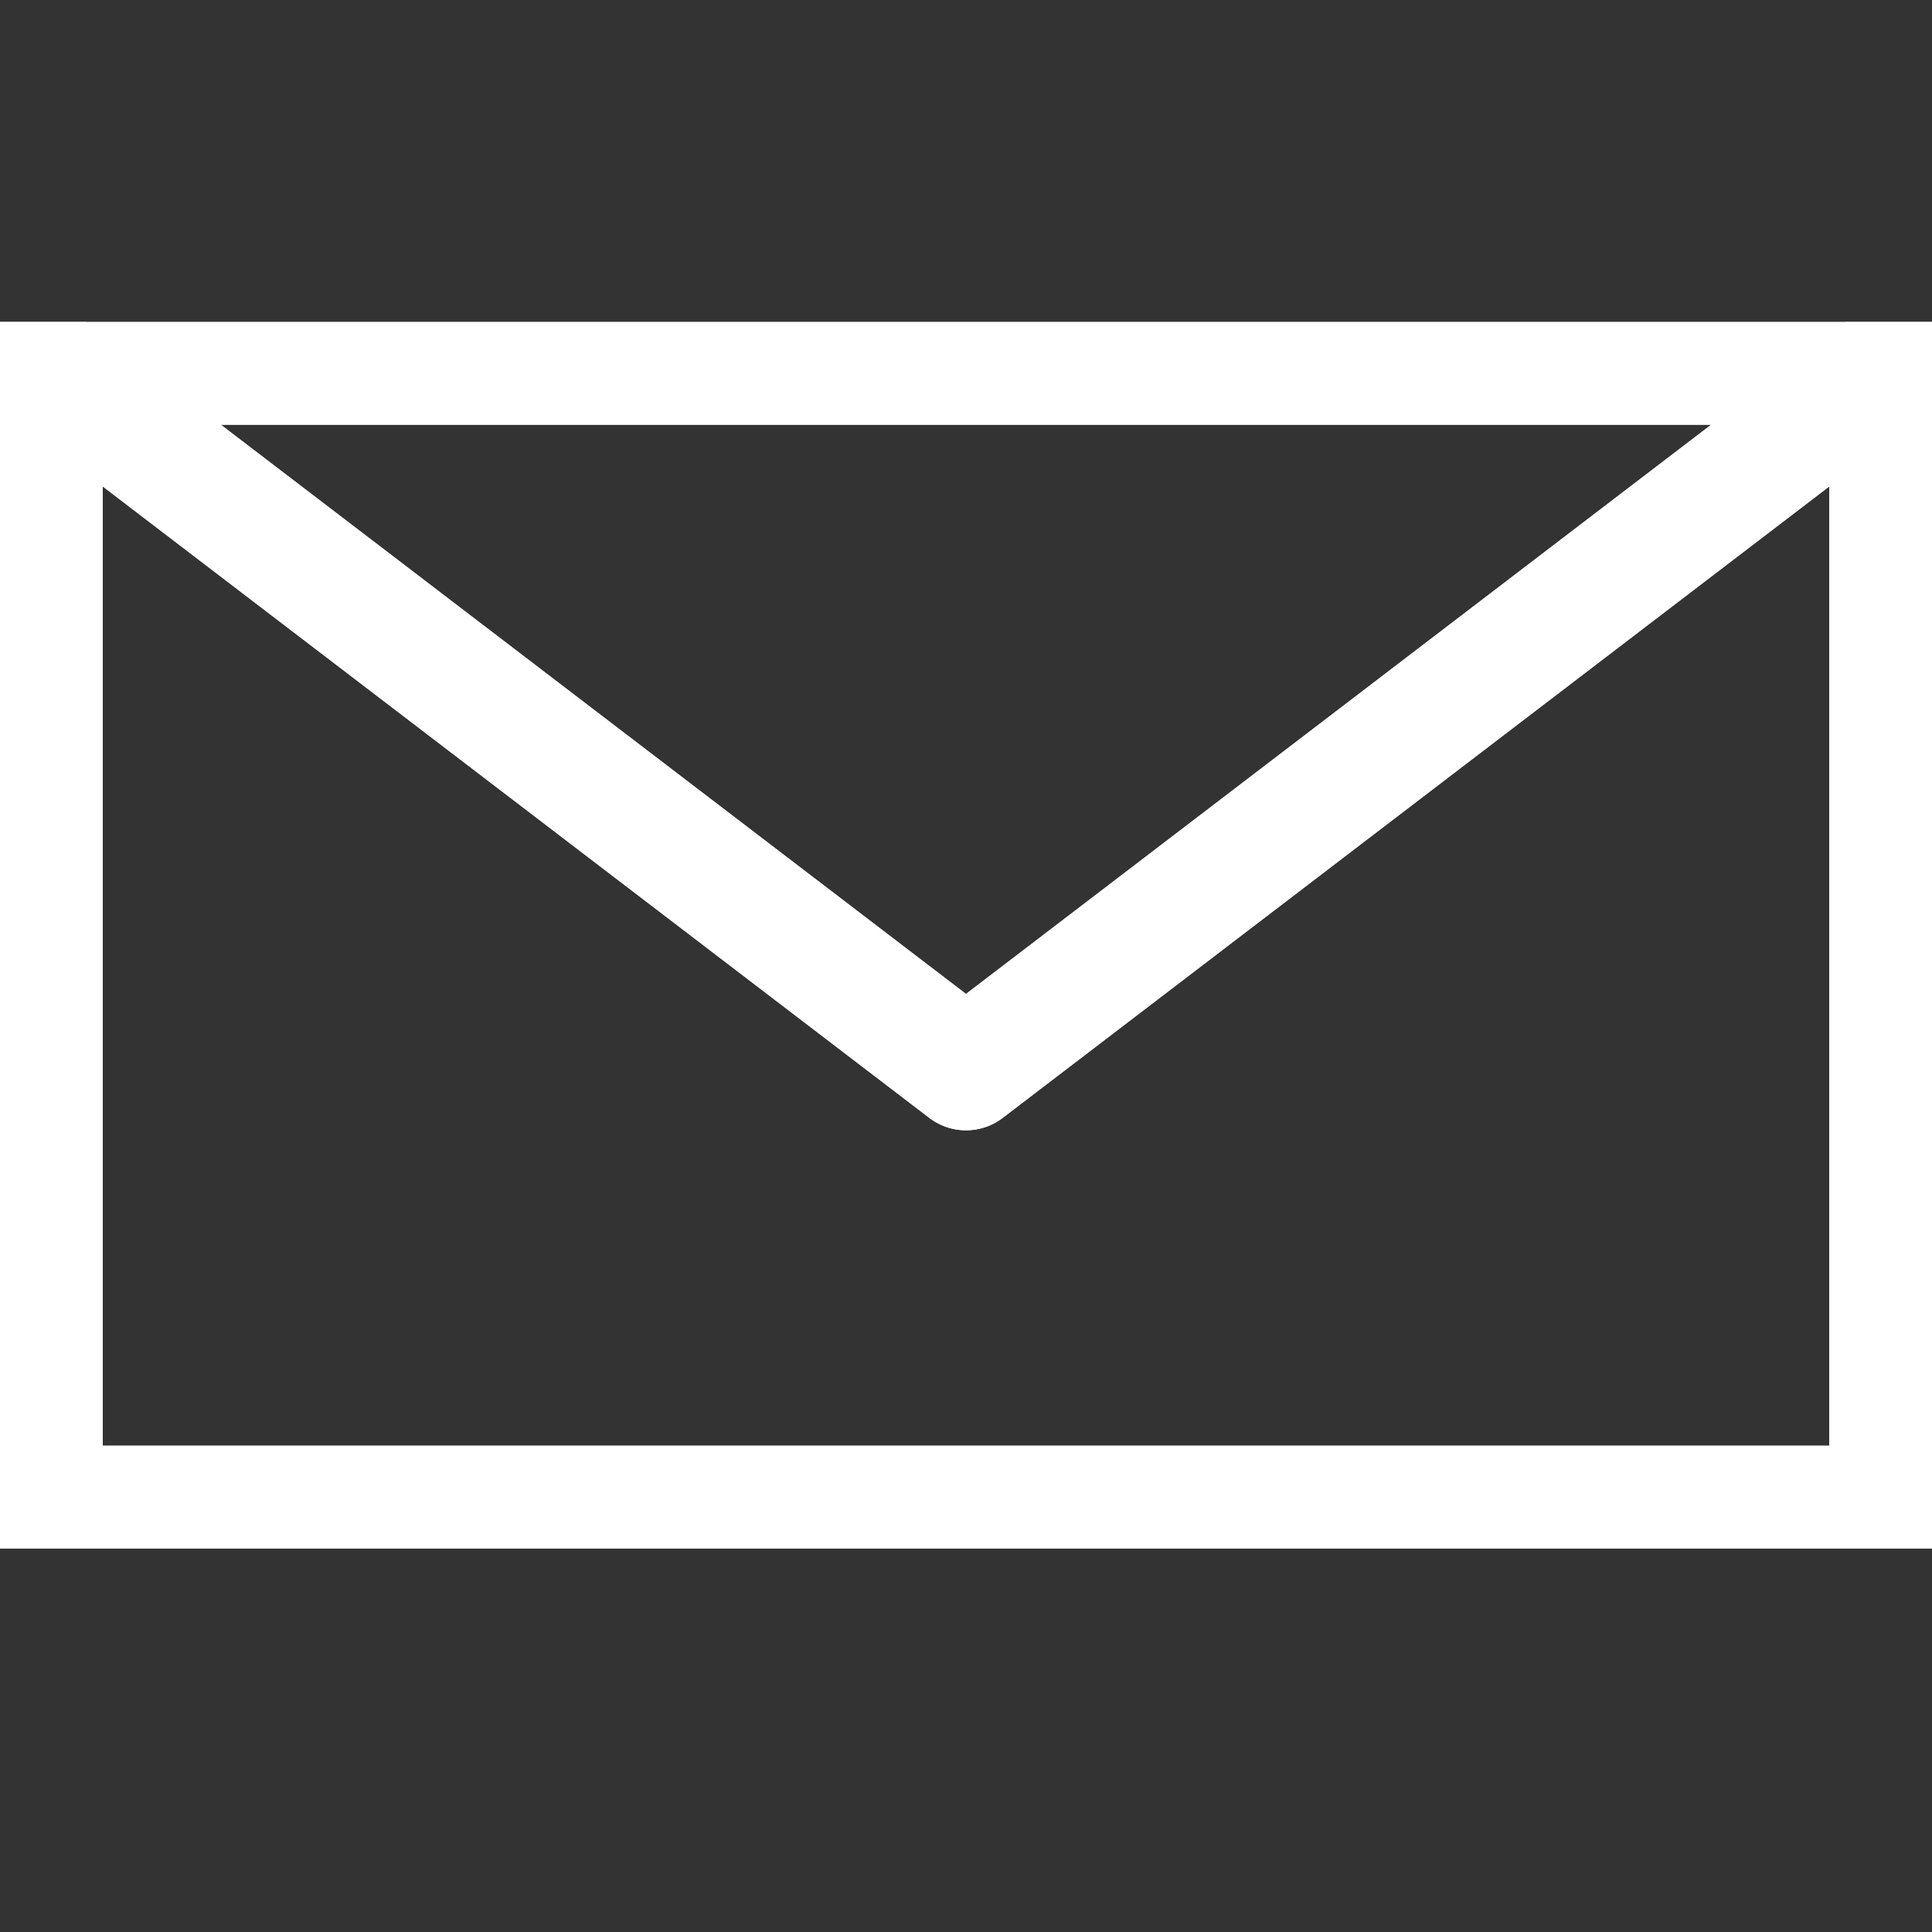 <?xml version="1.0" encoding="UTF-8"?>
<svg xmlns="http://www.w3.org/2000/svg" width="24" height="24" viewBox="0 0 24 24" fill="none">
  <rect x="0" y="0" width="24" height="24" fill="#333333" stroke="none"/>
  <g clip-path="url(#clip0_5263_160)">
    <path d="M23.474 4.526H0.526V18.709H23.474V4.526Z" stroke="white" stroke-width="1.5" stroke-linecap="round" stroke-linejoin="round"></path>
    <path d="M12 13.291L0.526 4.526V18.709H23.474V4.526L12 13.291Z" stroke="white" stroke-width="1.5" stroke-linecap="round" stroke-linejoin="round"></path>
    <path d="M0.526 4.526L12 13.291L23.474 4.526H0.526Z" stroke="white" stroke-width="1.5" stroke-linecap="round" stroke-linejoin="round"></path>
  </g>
  <defs>
    <clipPath id="clip0_5263_160">
      <rect width="24" height="15.235" fill="white" transform="translate(0 4)"></rect>
    </clipPath>
  </defs>
</svg>
